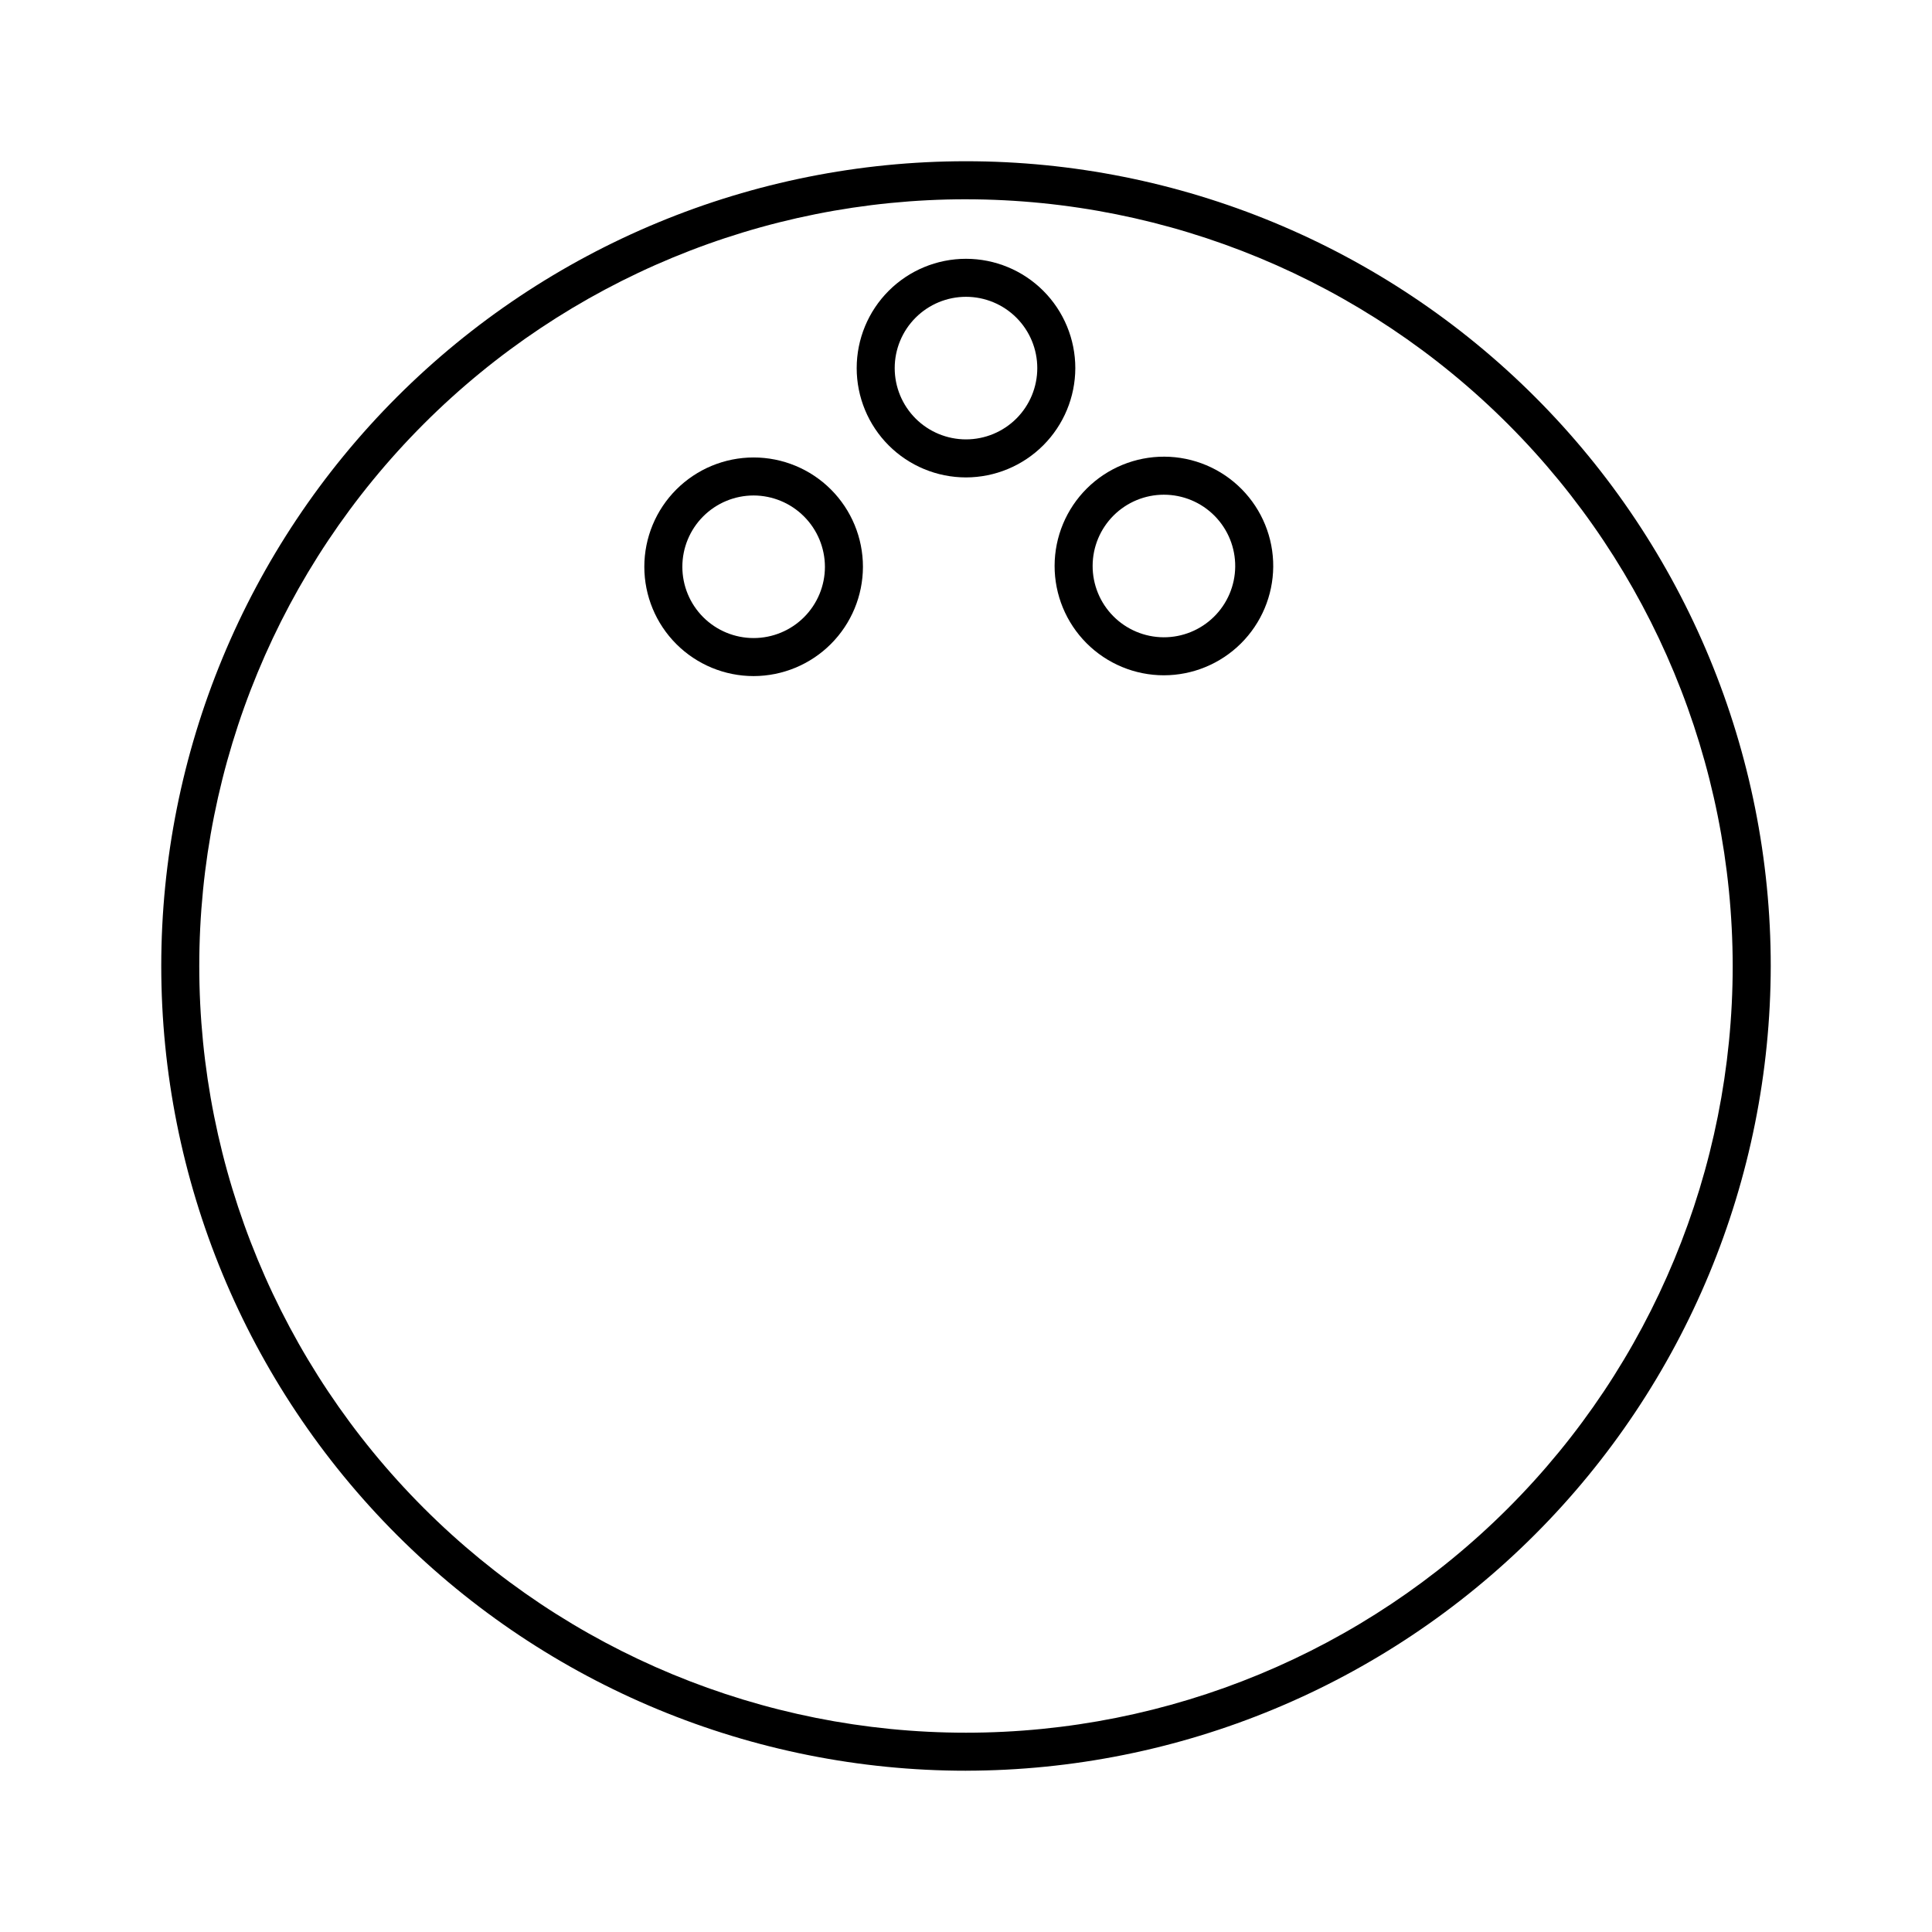 <?xml version="1.0" encoding="UTF-8"?>
<!-- Uploaded to: SVG Repo, www.svgrepo.com, Generator: SVG Repo Mixer Tools -->
<svg fill="#000000" width="800px" height="800px" version="1.1" viewBox="144 144 512 512" xmlns="http://www.w3.org/2000/svg">
 <g>
  <path d="m400 613.26c-56.562 0-110.8-22.469-150.8-62.465-39.996-39.992-62.465-94.238-62.465-150.8 0-56.562 22.469-110.8 62.465-150.8 39.996-39.996 94.238-62.465 150.8-62.465 56.559 0 110.8 22.469 150.8 62.465 39.996 39.996 62.465 94.238 62.465 150.8-0.066 56.539-22.559 110.75-62.539 150.72-39.977 39.98-94.184 62.473-150.72 62.539zm0-416.45c-53.891 0-105.57 21.406-143.68 59.512s-59.512 89.785-59.512 143.68c0 53.887 21.406 105.57 59.512 143.67s89.785 59.512 143.68 59.512c53.887 0 105.57-21.406 143.67-59.512s59.512-89.785 59.512-143.67c-0.051-53.875-21.477-105.52-59.57-143.62s-89.742-59.516-143.61-59.57z"/>
  <path d="m343.72 323.17c-7.684 0-15.051-3.051-20.484-8.484-5.434-5.434-8.484-12.801-8.484-20.484 0-7.684 3.051-15.051 8.484-20.484 5.434-5.434 12.801-8.484 20.484-8.484s15.051 3.051 20.484 8.484c5.434 5.434 8.484 12.801 8.484 20.484-0.012 7.68-3.07 15.039-8.5 20.469-5.43 5.43-12.789 8.484-20.469 8.5zm0-47.863c-5.012 0-9.816 1.992-13.359 5.535-3.543 3.543-5.531 8.348-5.531 13.359s1.988 9.816 5.531 13.359c3.543 3.543 8.348 5.531 13.359 5.531 5.012 0 9.816-1.988 13.359-5.531 3.543-3.543 5.535-8.348 5.535-13.359-0.016-5.008-2.008-9.805-5.551-13.344-3.539-3.543-8.336-5.535-13.344-5.551z"/>
  <path d="m400 270.52c-7.684 0-15.055-3.051-20.484-8.484-5.434-5.434-8.484-12.801-8.484-20.484 0-7.684 3.051-15.051 8.484-20.484 5.43-5.434 12.801-8.484 20.484-8.484 7.68 0 15.051 3.051 20.484 8.484 5.43 5.434 8.484 12.801 8.484 20.484-0.016 7.68-3.07 15.039-8.5 20.469-5.43 5.43-12.793 8.488-20.469 8.5zm0-47.863c-5.012 0-9.816 1.992-13.359 5.535-3.543 3.543-5.535 8.348-5.535 13.359s1.992 9.816 5.535 13.359c3.543 3.543 8.348 5.531 13.359 5.531 5.008 0 9.816-1.988 13.359-5.531 3.543-3.543 5.531-8.348 5.531-13.359s-1.988-9.816-5.531-13.359c-3.543-3.543-8.352-5.535-13.359-5.535z"/>
  <path d="m452.45 322.96c-7.695 0-15.074-3.059-20.508-8.508s-8.48-12.832-8.461-20.527c0.02-7.695 3.098-15.066 8.555-20.488 5.461-5.422 12.855-8.449 20.551-8.414 7.691 0.035 15.059 3.133 20.465 8.605 5.41 5.473 8.422 12.871 8.367 20.566-0.066 7.644-3.144 14.953-8.57 20.34-5.426 5.387-12.754 8.414-20.398 8.426zm0-47.863v0.004c-5 0-9.793 1.98-13.336 5.508-3.539 3.531-5.539 8.316-5.555 13.316-0.02 5 1.945 9.801 5.461 13.355 3.516 3.555 8.297 5.57 13.297 5.606s9.809-1.914 13.375-5.418c3.566-3.5 5.598-8.277 5.652-13.273 0.051-5.047-1.914-9.902-5.465-13.492-3.547-3.586-8.383-5.602-13.43-5.602z"/>
 </g>
</svg>